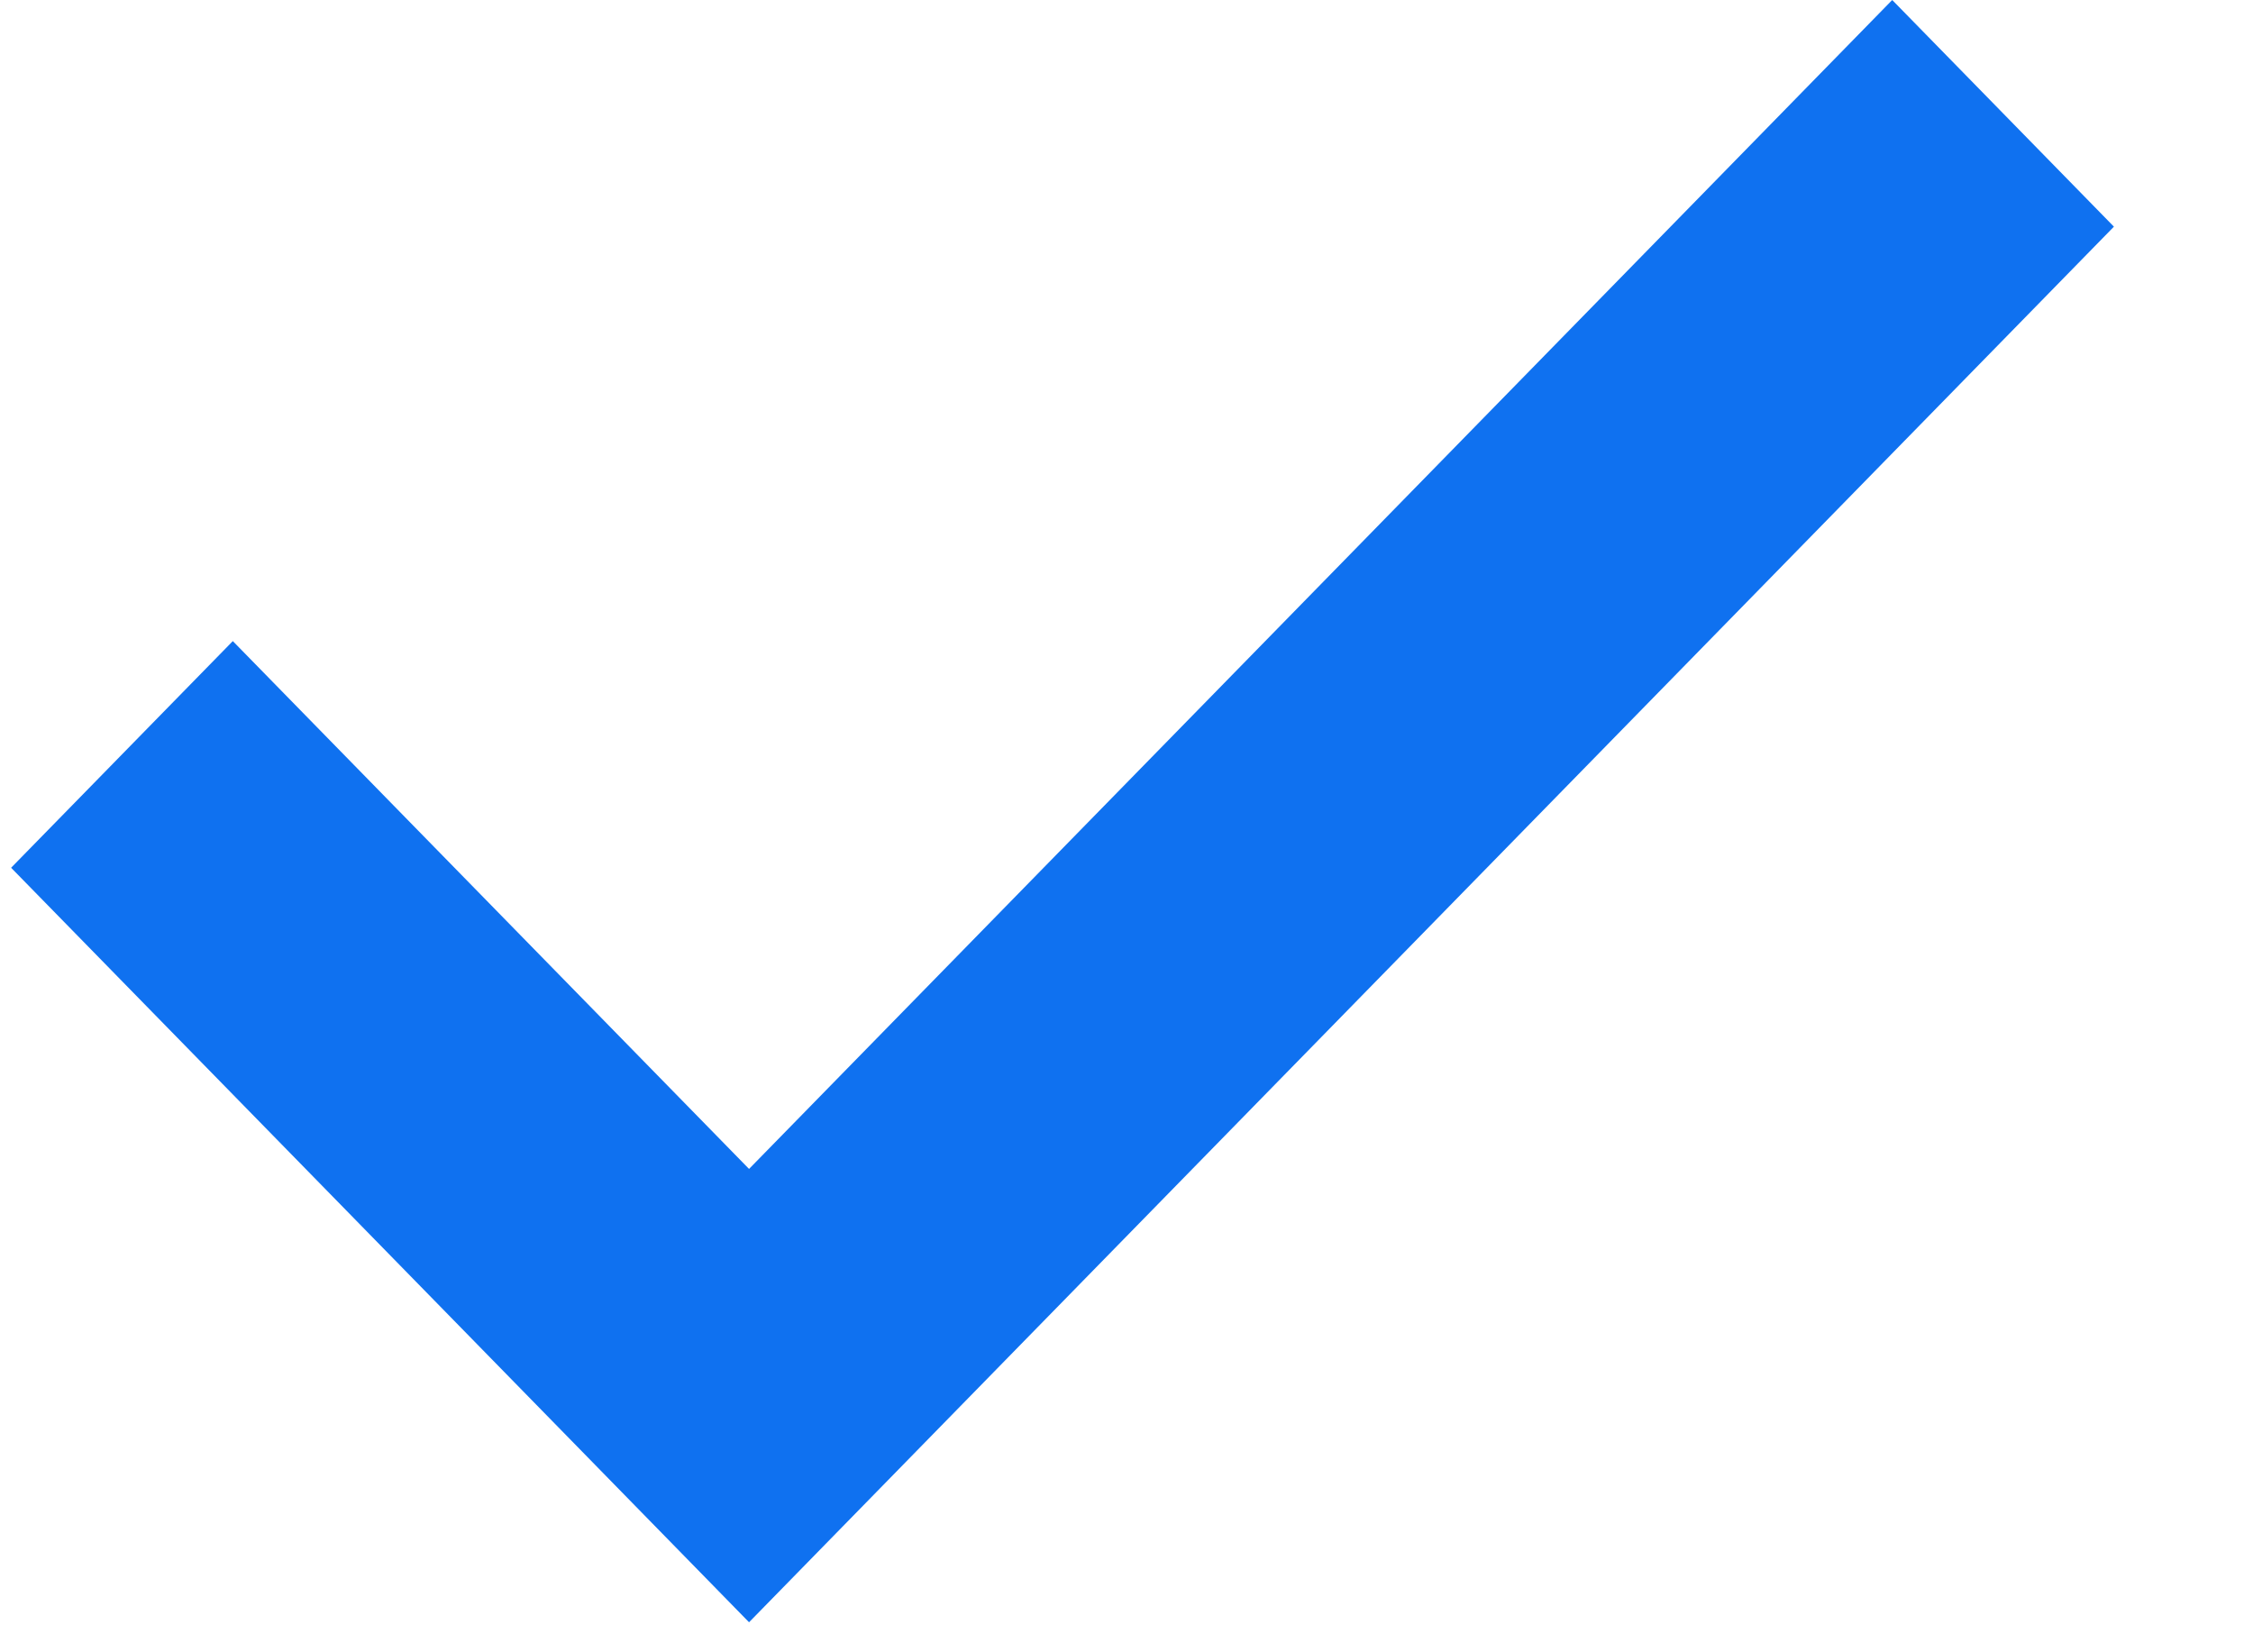 <svg width="15" height="11" viewBox="0 0 15 11" fill="none" xmlns="http://www.w3.org/2000/svg">
<path id="Mask" fill-rule="evenodd" clip-rule="evenodd" d="M4.987 7.782L12.598 0L14.074 1.509L4.987 10.8L0.074 5.777L1.55 4.268L4.987 7.782Z" fill="#0F71F0"/>
</svg>
